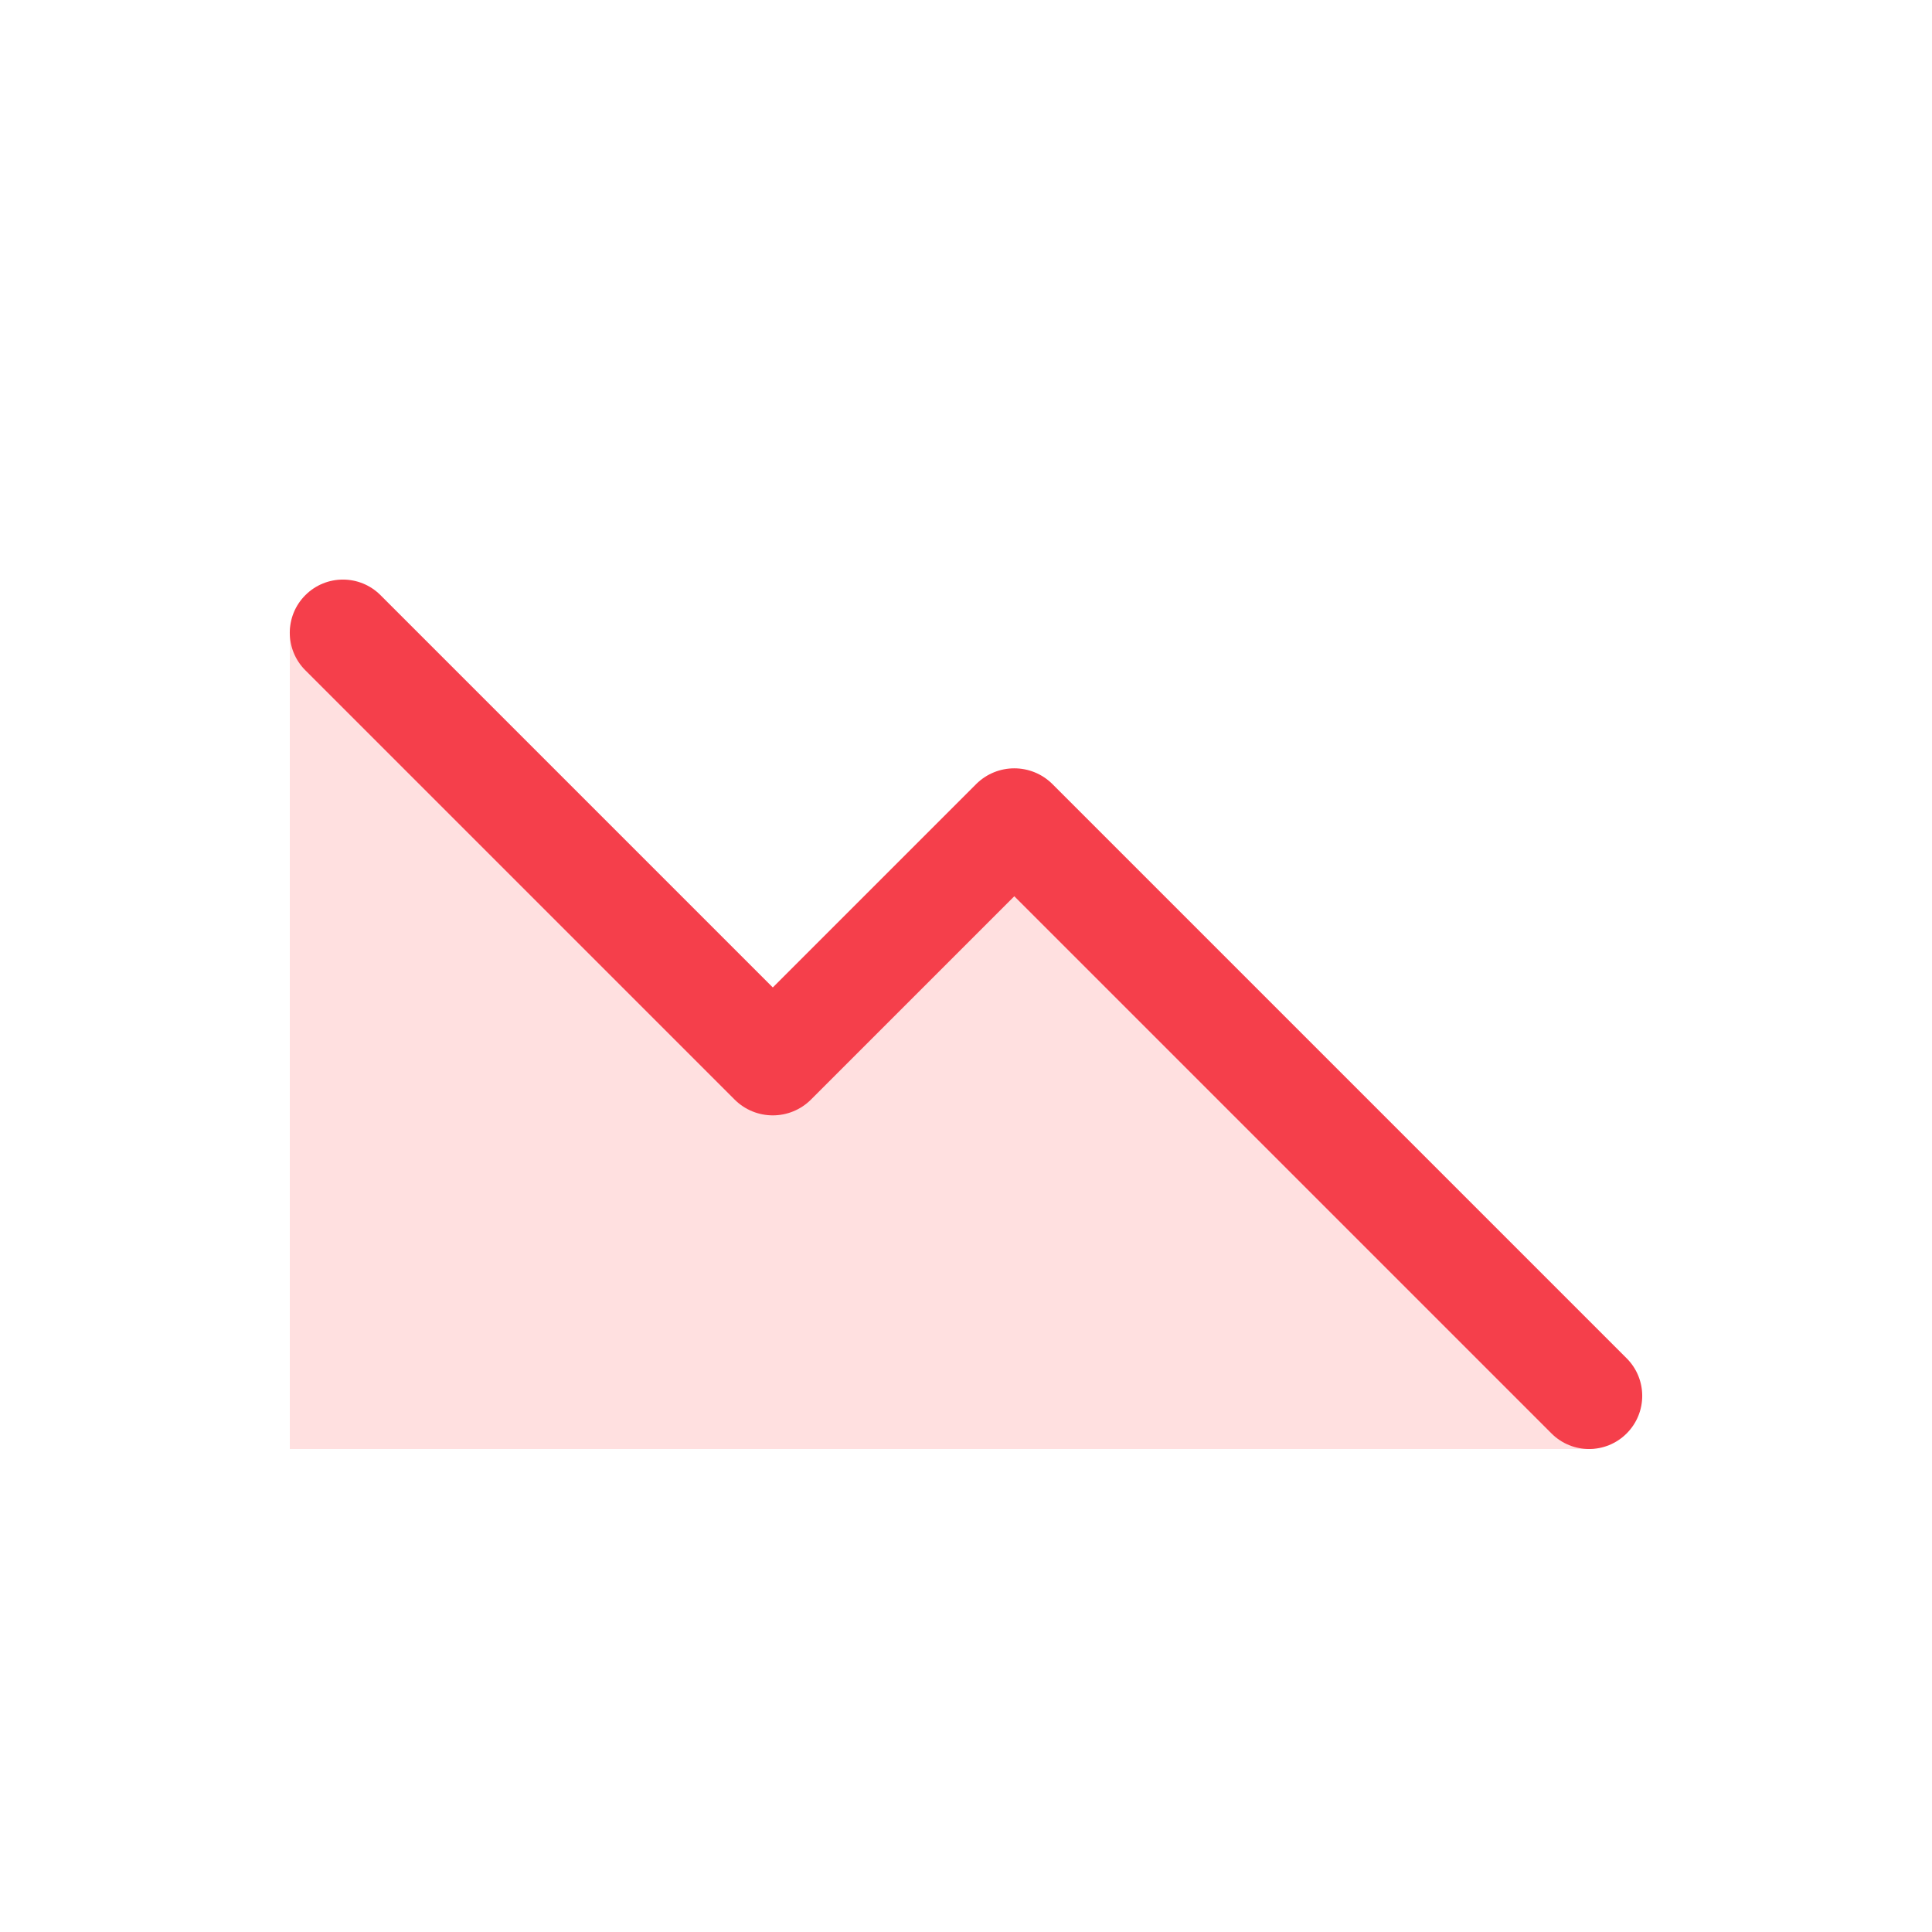 <svg width="20" height="20" viewBox="0 0 20 20" fill="none" xmlns="http://www.w3.org/2000/svg">
<path d="M10.507 8.507L16.5 14.5V15H3V6.5H3.5L7.993 10.993C7.997 10.997 8.003 10.997 8.007 10.993L10.493 8.507C10.497 8.503 10.503 8.503 10.507 8.507Z" fill="#FFE0E0"/>
<path fill-rule="evenodd" clip-rule="evenodd" d="M16.839 14.839C17.054 14.624 17.054 14.276 16.839 14.061L10.896 8.118C10.677 7.899 10.323 7.899 10.104 8.118L8 10.222L3.939 6.161C3.724 5.946 3.376 5.946 3.161 6.161C2.946 6.376 2.946 6.724 3.161 6.939L7.604 11.382C7.823 11.601 8.177 11.601 8.396 11.382L10.5 9.278L16.061 14.839C16.276 15.054 16.624 15.054 16.839 14.839Z" fill="#F53F4B"/>
</svg>
